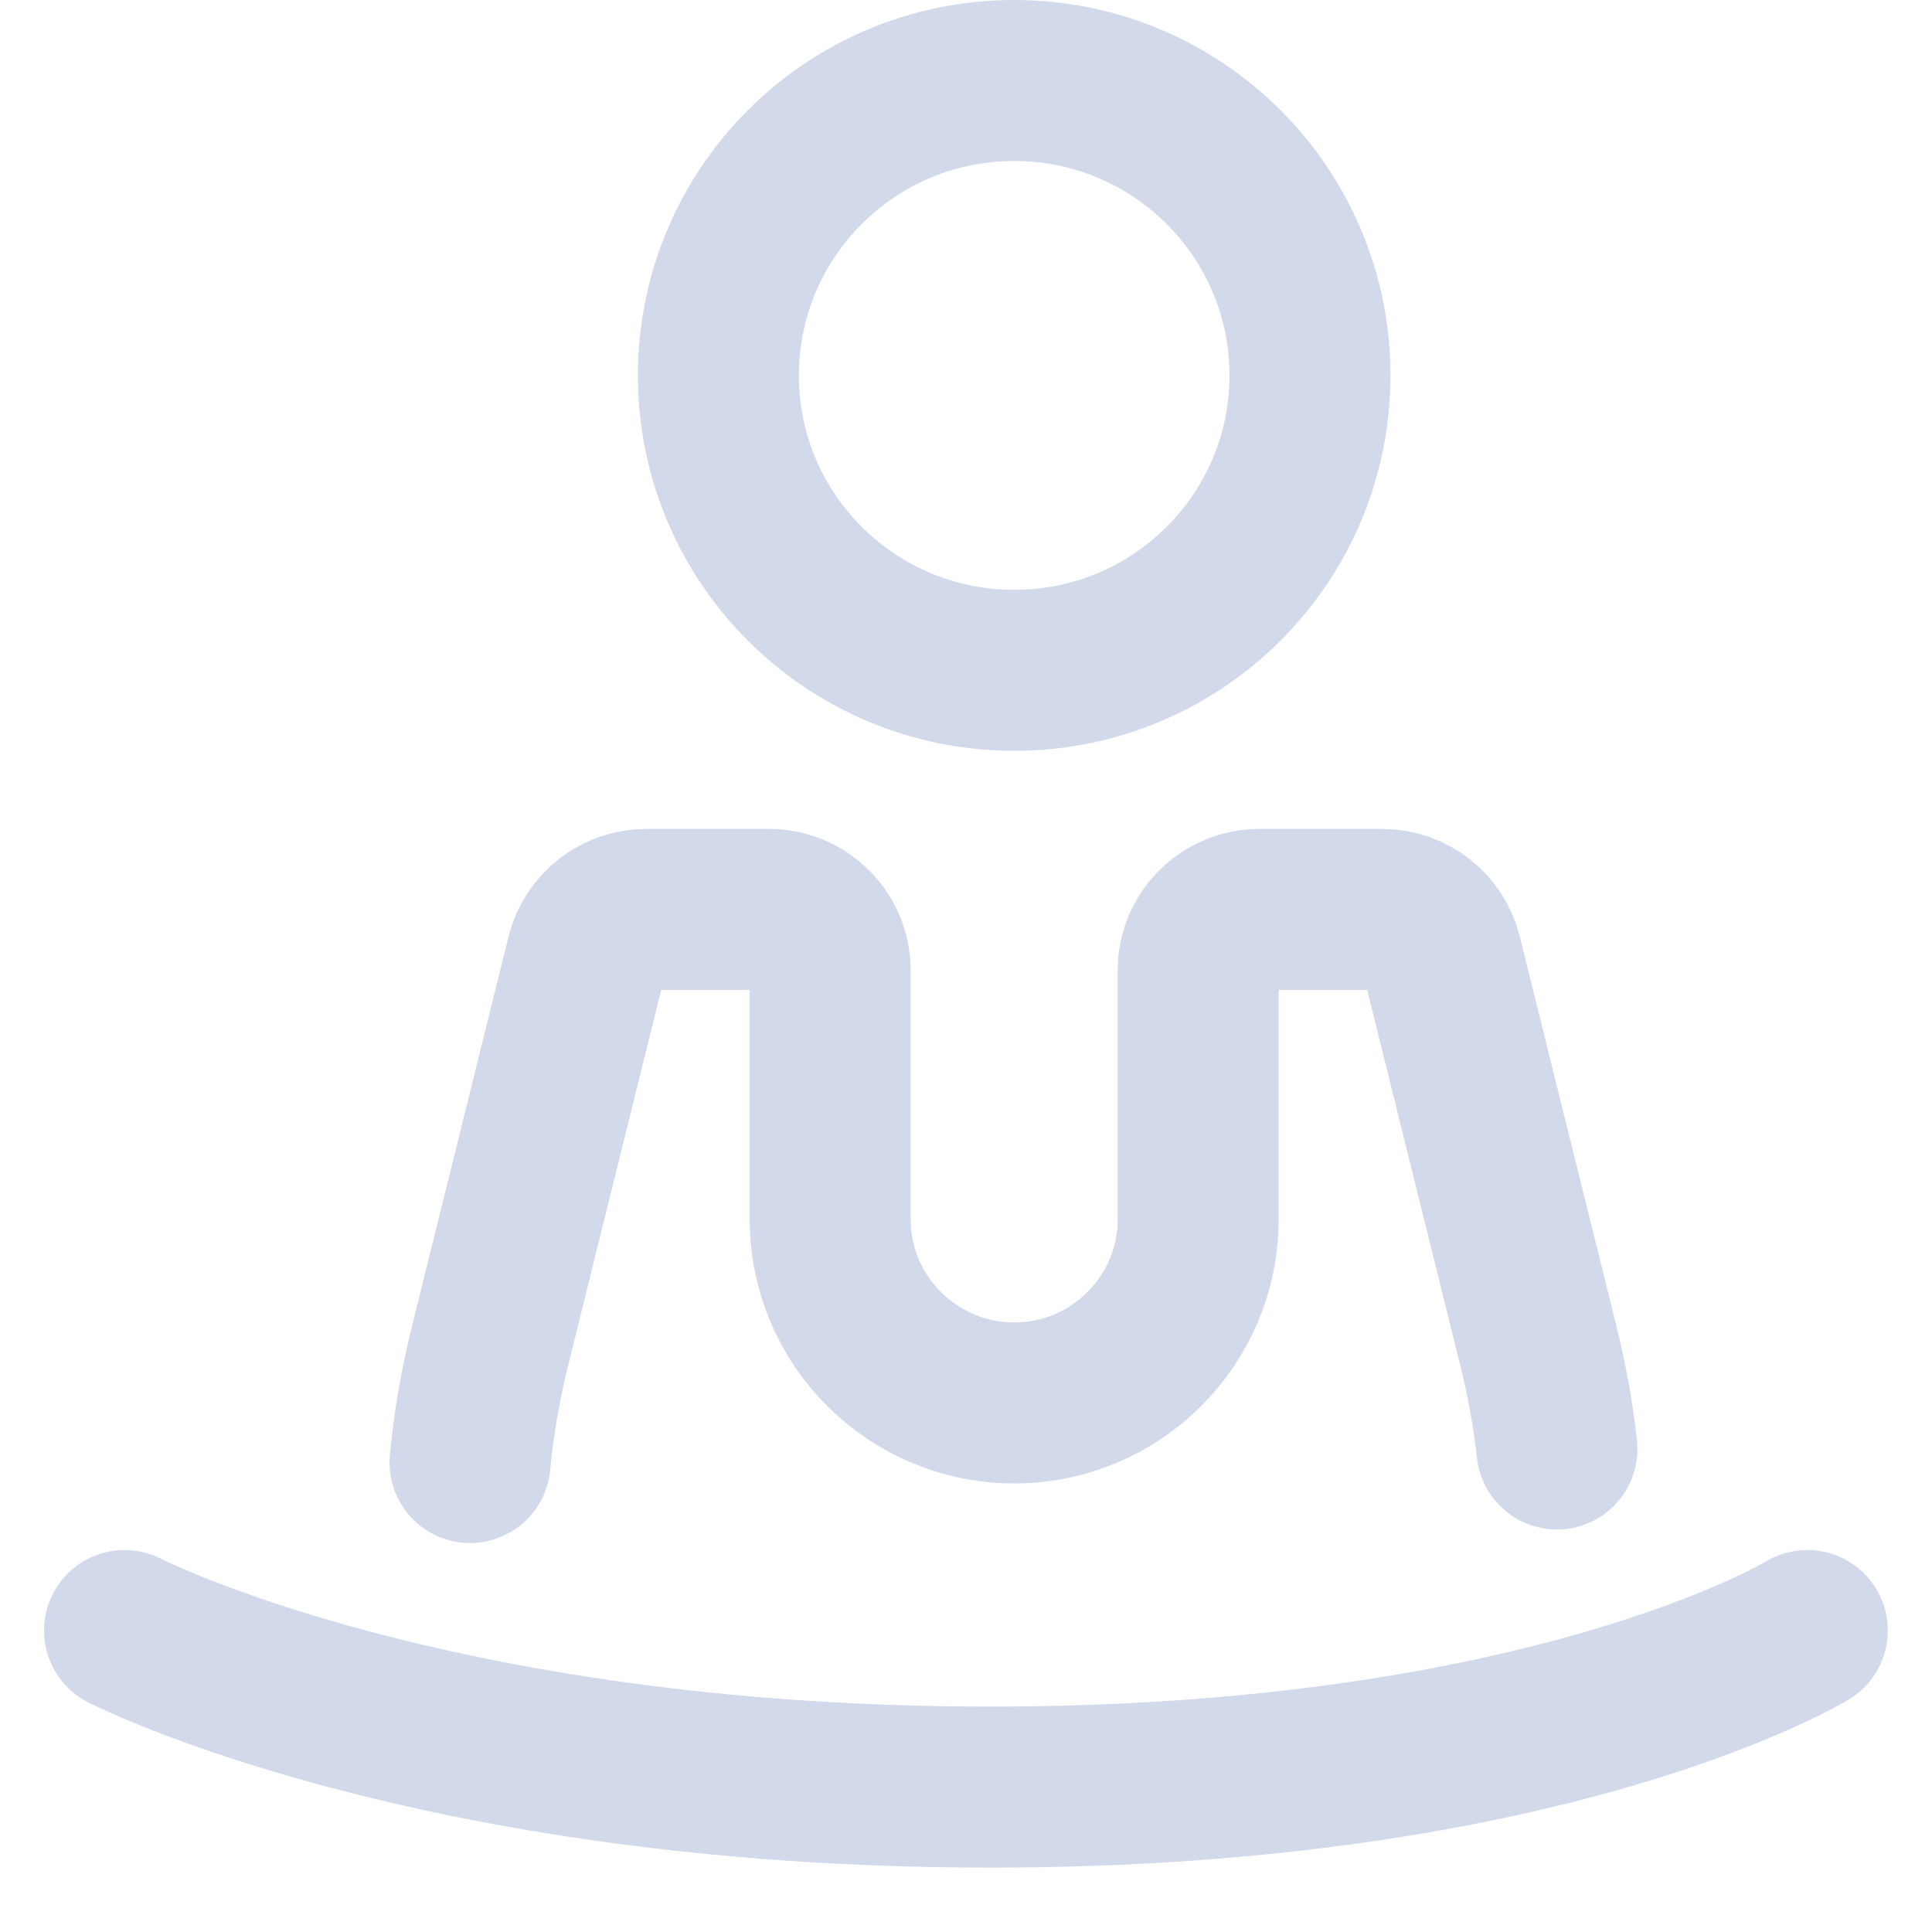 <svg width="24" height="24" viewBox="0 0 24 24" fill="none" xmlns="http://www.w3.org/2000/svg">
    <g opacity="0.65">
        <path d="M5.839 18.168C5.883 17.688 5.968 17.195 6.094 16.692L7.288 11.875C7.373 11.536 7.678 11.297 8.028 11.297H9.552C9.972 11.297 10.313 11.637 10.313 12.057V15.148C10.313 16.405 11.339 17.428 12.599 17.428C13.859 17.428 14.884 16.405 14.884 15.148V12.057C14.884 11.637 15.225 11.297 15.646 11.297H17.169C17.52 11.297 17.825 11.536 17.909 11.875L19.104 16.694C19.215 17.138 19.294 17.573 19.341 18" stroke="#B9C5E1" stroke-width="2" stroke-linecap="round"/>
        <path d="M22.451 20.255C22.451 20.255 19.264 22.2 12.301 22.2C5.338 22.2 1.547 20.255 1.547 20.255" stroke="#B9C5E1" stroke-width="2" stroke-linecap="round"/>
        <path d="M16.273 4.664C16.273 6.685 14.63 8.327 12.599 8.327C10.567 8.327 8.924 6.685 8.924 4.664C8.924 2.642 10.567 1 12.599 1C14.63 1 16.273 2.642 16.273 4.664Z" stroke="#B9C5E1" stroke-width="2"/>
    </g>
</svg>
